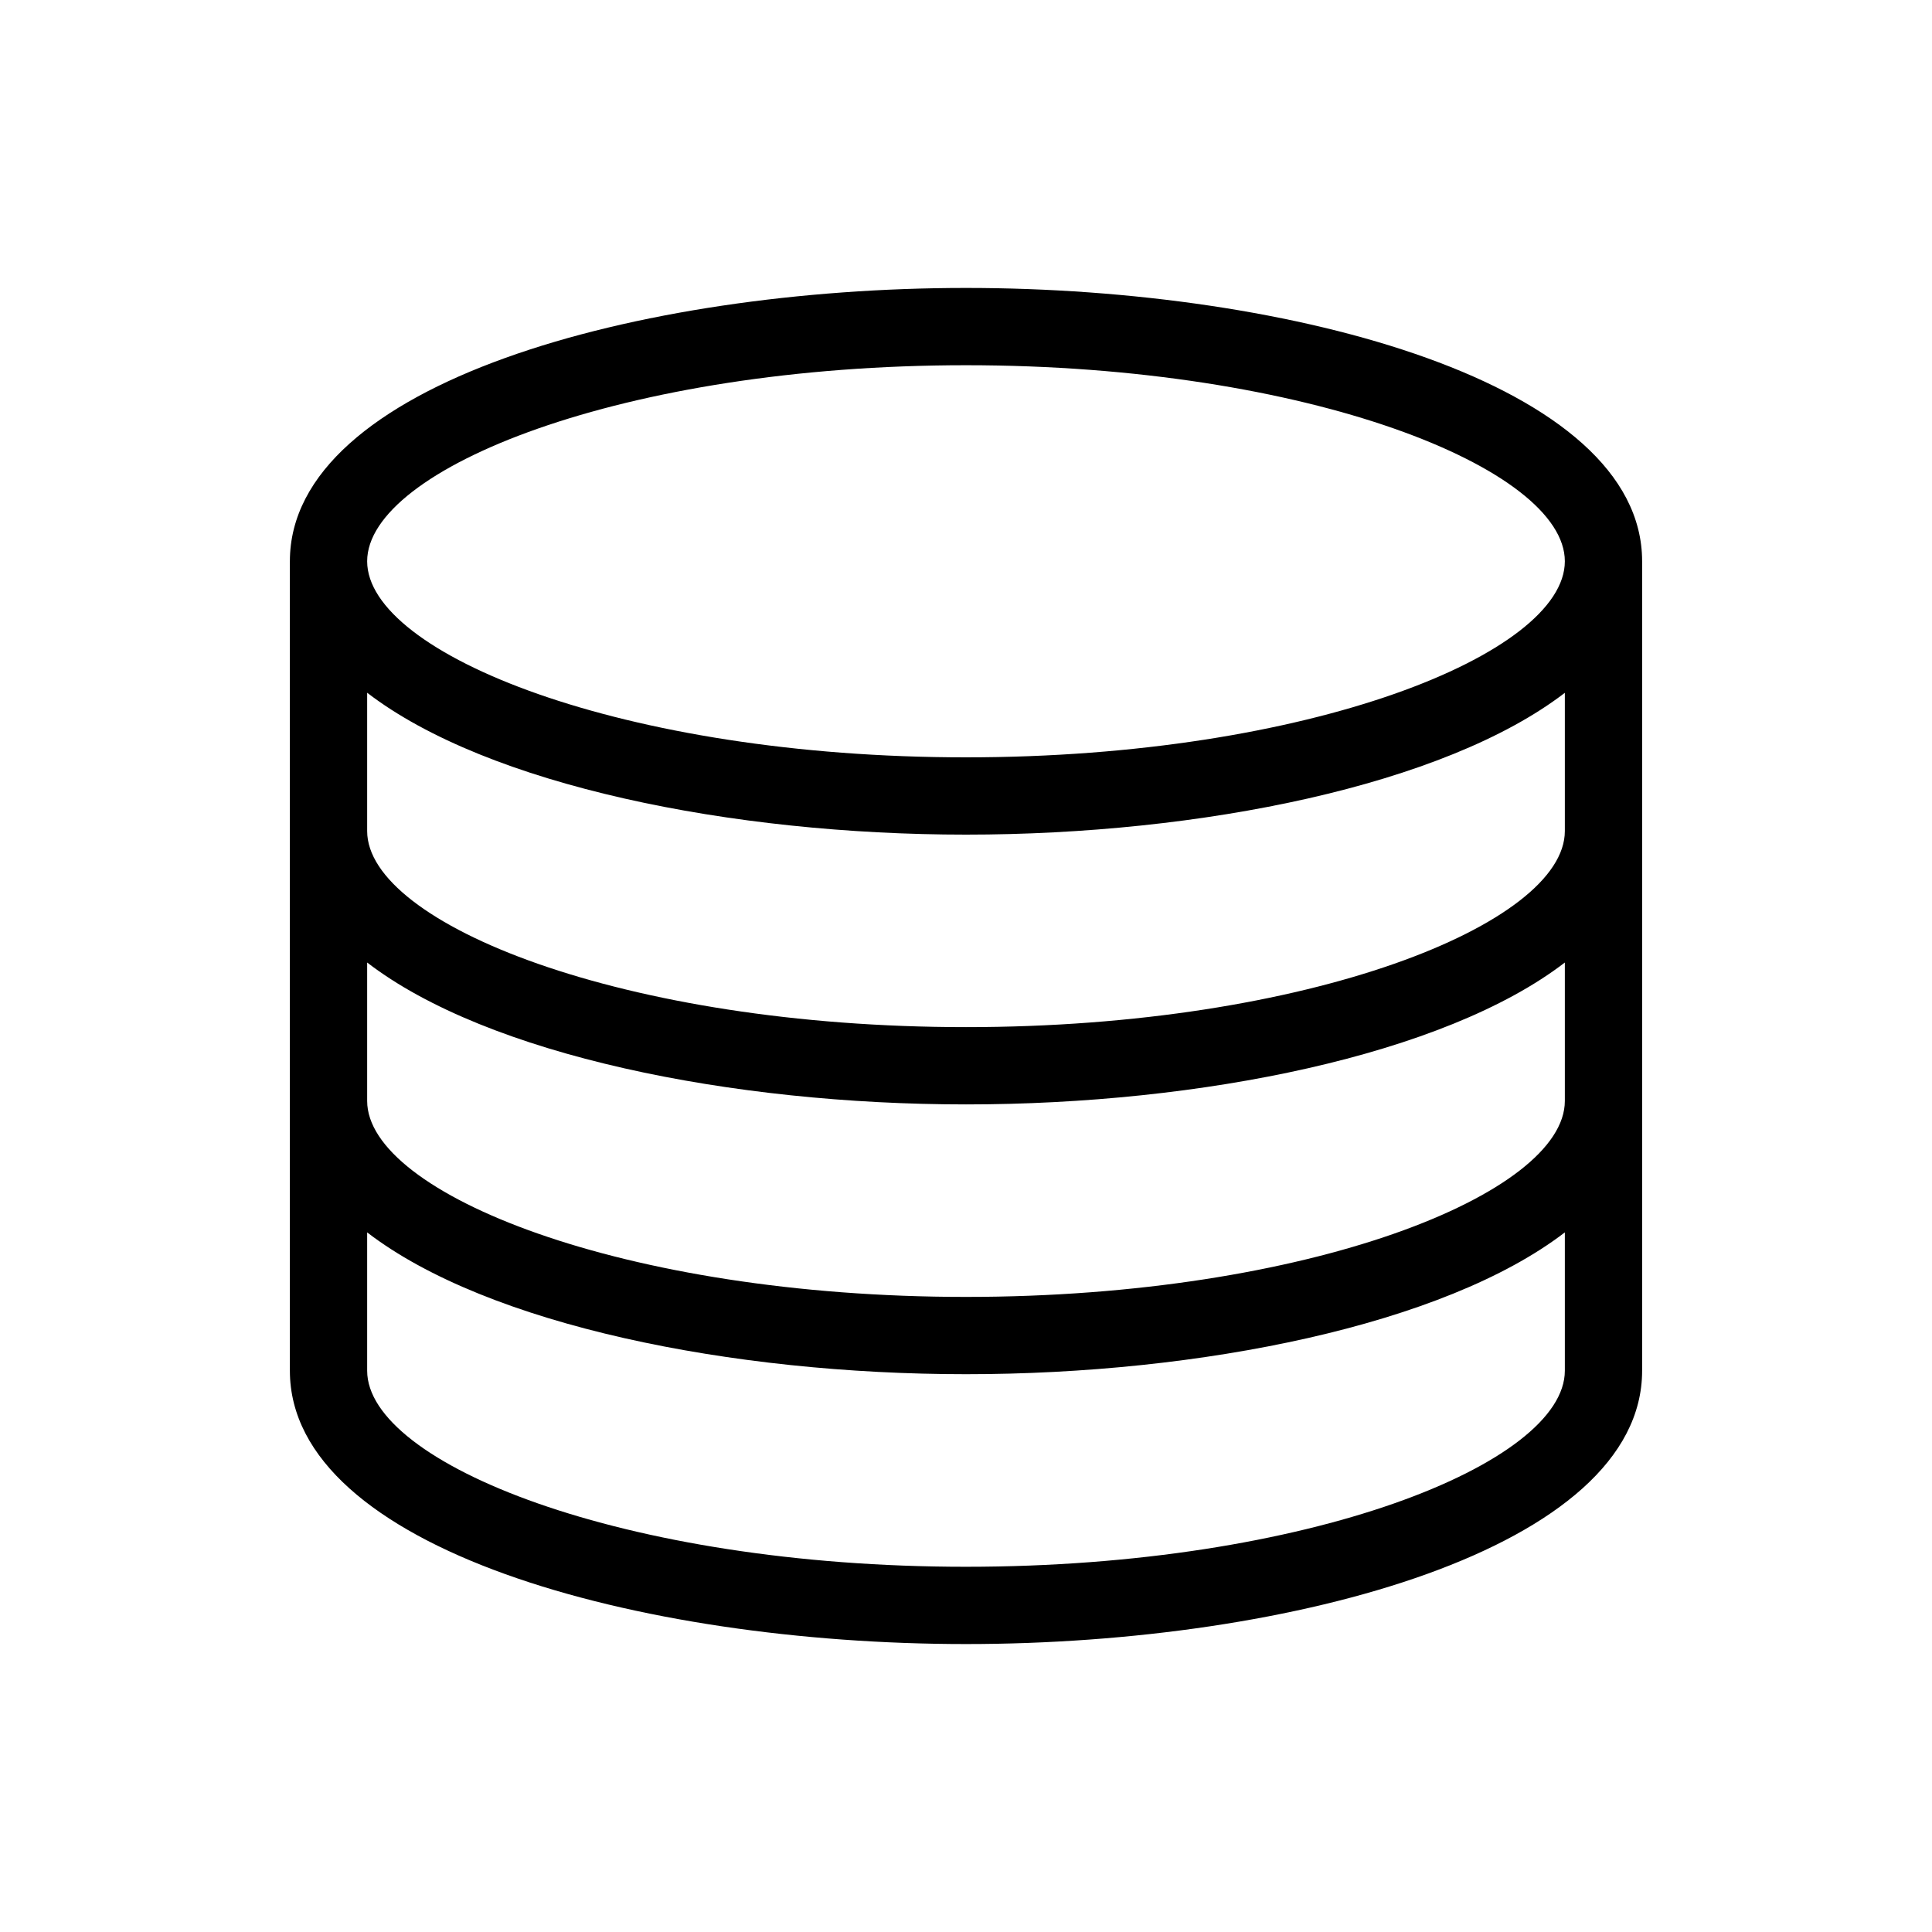 <svg height='300px' width='300px'  fill="#000000" xmlns="http://www.w3.org/2000/svg" viewBox="0 0 25 25" x="0px" y="0px"><g><path d="M12.5,3.726c-4.241,0-8.749,1.239-8.749,3.537V17.737c0,2.3,4.508,3.537,8.749,3.537s8.749-1.239,8.749-3.537V7.263C21.249,4.965,16.741,3.726,12.5,3.726Zm7.749,10.52c0,1.2-3.313,2.536-7.749,2.536s-7.749-1.339-7.749-2.536V12.455c1.561,1.2,4.718,1.836,7.749,1.836s6.188-.636,7.749-1.836Zm0-3.492c0,1.2-3.313,2.537-7.749,2.537s-7.749-1.339-7.749-2.537V8.964C6.312,10.163,9.469,10.8,12.5,10.8s6.188-.636,7.749-1.835ZM12.5,4.726c4.436,0,7.749,1.339,7.749,2.537S16.936,9.8,12.5,9.8,4.751,8.46,4.751,7.263,8.064,4.726,12.5,4.726Zm0,15.548c-4.436,0-7.749-1.339-7.749-2.537v-1.79c1.561,1.2,4.718,1.835,7.749,1.835s6.188-.636,7.749-1.835v1.79C20.249,18.935,16.936,20.274,12.5,20.274Z"></path></g></svg>